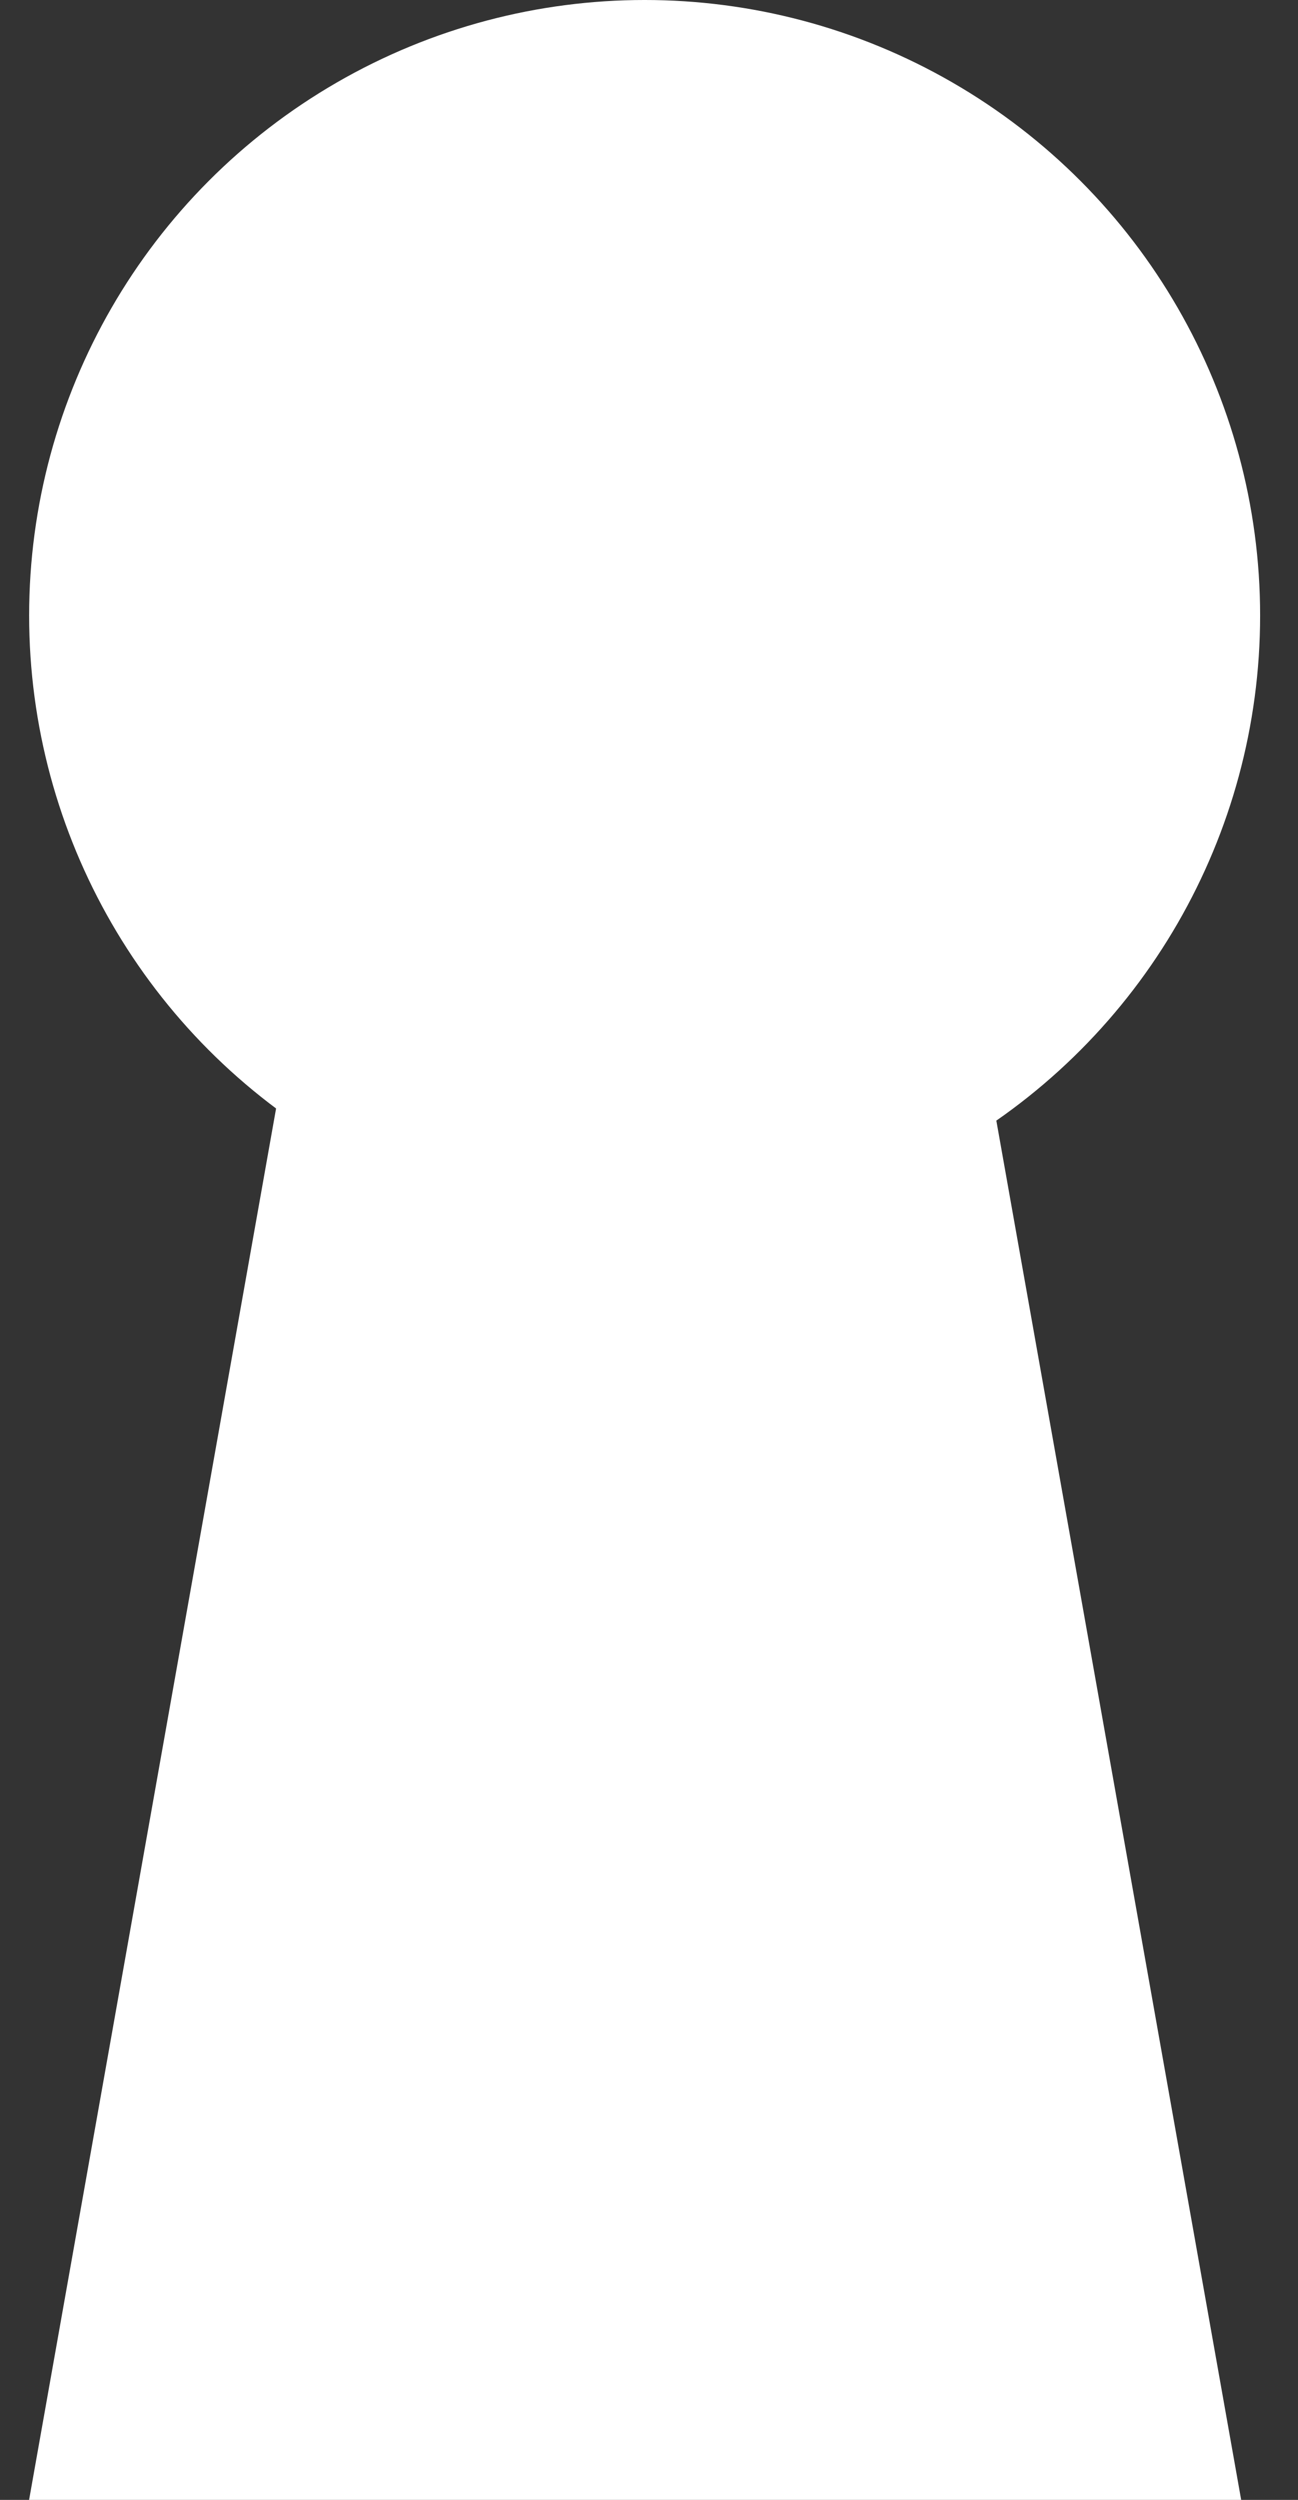 <svg width="27" height="52" viewBox="0 0 27 52" fill="none" xmlns="http://www.w3.org/2000/svg">
<rect x="0" y="0" width="27" height="52" fill="#333333" stroke="none"/>
<circle cx="13.409" cy="12.803" r="12.803" fill="white"/>
<path d="M7.878 11.03H18.545L25.818 52H0.605L7.878 11.03Z" fill="white"/>
</svg>

